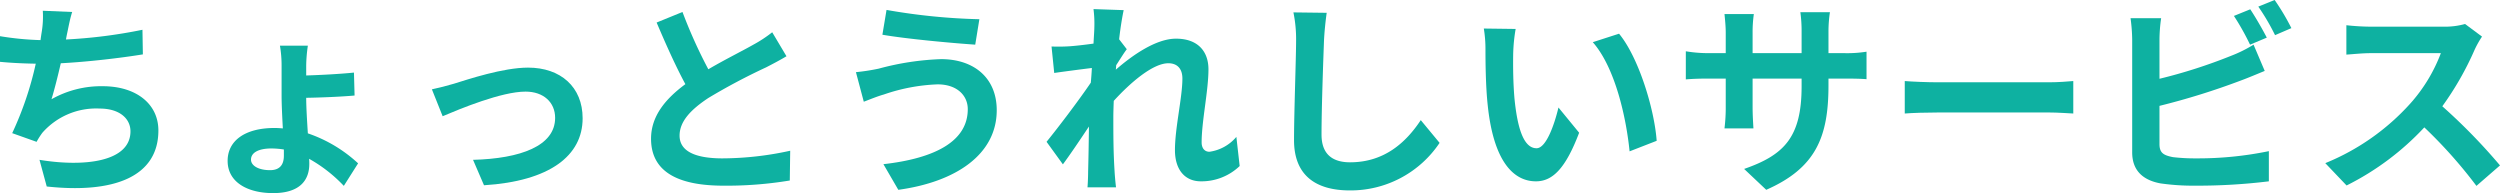 <svg xmlns="http://www.w3.org/2000/svg" viewBox="0 0 290.21 22.418"><title>slogan2</title><path d="M7.801,3.84c-.048.216-.097.48-.145.744a58.778,58.778,0,0,0,8.881-1.128L16.585,6.312c-2.496.408-6.312.864-9.528,1.032-.336,1.464-.721,3-1.08,4.176a11.696,11.696,0,0,1,5.952-1.512c3.889,0,6.457,2.064,6.457,5.136,0,5.401-5.209,7.345-12.961,6.505L4.584,18.554c5.257.864,10.562.216,10.562-3.312,0-1.44-1.225-2.64-3.576-2.64A8.307,8.307,0,0,0,4.92,15.409a8.922,8.922,0,0,0-.672,1.056l-2.832-1.008A38.387,38.387,0,0,0,4.152,7.393C2.64,7.369,1.224,7.297,0,7.177V4.2a34.321,34.321,0,0,0,4.704.456c.048-.36.096-.696.145-.984a10.921,10.921,0,0,0,.12-2.424l3.408.144C8.112,2.232,7.969,3.048,7.801,3.84Z" fill="#0eb1a1"/><path d="M35.545,7.633V8.761c1.584-.048,3.937-.168,5.545-.336l.071,2.664c-1.607.144-4.008.24-5.616.264,0,1.032.096,2.64.192,4.128a16.315,16.315,0,0,1,5.832,3.48l-1.656,2.616a16.798,16.798,0,0,0-4.032-3.144,5.553,5.553,0,0,1,.024.6c0,1.776-.984,3.384-4.201,3.384-2.903,0-5.28-1.224-5.28-3.744,0-2.304,1.969-3.816,5.449-3.816.336,0,.647.024.96.048-.072-1.344-.145-2.76-.145-3.84V7.681a13.631,13.631,0,0,0-.191-2.376H35.737A17.315,17.315,0,0,0,35.545,7.633Zm-4.2,12.121c1.08,0,1.608-.576,1.608-1.68v-.72a9.694,9.694,0,0,0-1.44-.12c-1.536,0-2.376.504-2.376,1.296C29.137,19.226,30,19.754,31.345,19.754Z" fill="#0eb1a1"/><path d="M52.681,9.721c1.632-.504,5.712-1.872,8.616-1.872,3.793,0,6.337,2.256,6.337,5.88,0,4.344-3.816,7.297-11.449,7.777l-1.272-2.952c5.497-.144,9.529-1.608,9.529-4.872,0-1.8-1.344-3.048-3.433-3.048-2.784,0-7.584,1.992-9.625,2.856l-1.248-3.12C50.856,10.225,51.96,9.937,52.681,9.721Z" fill="#0eb1a1"/><path d="M82.225,8.041c1.968-1.152,4.056-2.184,5.185-2.832a14.975,14.975,0,0,0,2.231-1.464l1.656,2.784c-.72.432-1.488.84-2.376,1.296A70.974,70.974,0,0,0,82.225,11.377c-1.992,1.32-3.337,2.688-3.337,4.368,0,1.728,1.656,2.64,4.993,2.64a37.06,37.06,0,0,0,7.849-.888l-.048,3.456a44.582,44.582,0,0,1-7.705.6c-4.776,0-8.4-1.32-8.4-5.448,0-2.64,1.68-4.632,3.984-6.337-1.105-2.04-2.257-4.608-3.337-7.153l3.001-1.224A56.876,56.876,0,0,0,82.225,8.041Z" fill="#0eb1a1"/><path d="M108.841,9.793a21.4,21.4,0,0,0-6.24,1.176c-.696.192-1.633.576-2.329.84l-.912-3.432A24.137,24.137,0,0,0,102,7.969a31.646,31.646,0,0,1,7.249-1.104c3.792,0,6.456,2.16,6.456,5.929,0,5.136-4.752,8.329-11.425,9.241l-1.729-2.976c5.953-.672,9.793-2.64,9.793-6.385C112.345,11.089,111.097,9.793,108.841,9.793Zm4.849-7.561L113.209,5.184c-2.809-.192-8.017-.672-10.777-1.152l.48-2.88A71.278,71.278,0,0,0,113.689,2.232Z" fill="#0eb1a1"/><path d="M126.937,1.056l3.504.12c-.144.672-.36,1.896-.528,3.384l.889,1.152c-.336.432-.816,1.224-1.225,1.848-.023.168-.023.336-.048.528,1.896-1.656,4.656-3.6,6.984-3.6,2.593,0,3.769,1.536,3.769,3.552,0,2.496-.792,6.025-.792,8.497,0,.624.312,1.08.912,1.08a4.979,4.979,0,0,0,3.12-1.728l.384,3.384a6.394,6.394,0,0,1-4.512,1.776c-1.801,0-3.001-1.296-3.001-3.625,0-2.592.864-6.12.864-8.305,0-1.176-.624-1.776-1.632-1.776-1.776,0-4.368,2.208-6.337,4.368-.023.672-.048,1.32-.048,1.944,0,1.968,0,3.984.145,6.24.023.432.096,1.296.168,1.848h-3.312c.048-.552.072-1.392.072-1.776.048-1.872.071-3.264.096-5.281-1.008,1.512-2.185,3.264-3.024,4.392l-1.896-2.616c1.368-1.68,3.769-4.849,5.137-6.865.048-.552.096-1.128.12-1.704-1.176.144-3.024.384-4.368.576l-.312-3.072a20.628,20.628,0,0,0,2.089-.024c.695-.048,1.752-.168,2.784-.312.048-.912.096-1.584.096-1.848A13.239,13.239,0,0,0,126.937,1.056Z" fill="#0eb1a1"/><path d="M153.696,4.68c-.096,2.592-.288,7.969-.288,10.945,0,2.424,1.44,3.216,3.312,3.216,3.96,0,6.48-2.28,8.209-4.896l2.184,2.64a12.425,12.425,0,0,1-10.417,5.52c-3.936,0-6.48-1.728-6.48-5.833,0-3.216.24-9.529.24-11.593a15.323,15.323,0,0,0-.312-3.24l3.864.048C153.864,2.496,153.744,3.72,153.696,4.68Z" fill="#0eb1a1"/><path d="M175.656,6.288c-.023,1.56,0,3.36.145,5.088.336,3.456,1.056,5.833,2.567,5.833,1.129,0,2.089-2.808,2.545-4.729l2.4,2.928c-1.585,4.176-3.097,5.641-5.017,5.641-2.641,0-4.921-2.376-5.593-8.809-.24-2.208-.264-5.016-.264-6.48a14.639,14.639,0,0,0-.192-2.448l3.696.048A19.426,19.426,0,0,0,175.656,6.288Zm16.657,10.057-3.144,1.224c-.385-3.864-1.656-9.697-4.272-12.673l3.048-.984C190.226,6.672,192.05,12.673,192.313,16.345Z" fill="#0eb1a1"/><path d="M205.032,22.034l-2.568-2.424c4.633-1.608,6.673-3.672,6.673-9.577V9.121h-5.688V12.385c0,1.056.072,2.04.096,2.52h-3.36a19.347,19.347,0,0,0,.145-2.52V9.121h-2.04c-1.2,0-2.064.048-2.593.096V5.953a15.615,15.615,0,0,0,2.593.216h2.04V3.792c0-.696-.072-1.44-.145-2.16h3.408a14.784,14.784,0,0,0-.144,2.16V6.168h5.688V3.648a15.967,15.967,0,0,0-.144-2.232h3.432a15.09,15.09,0,0,0-.168,2.232V6.168h1.776a14.231,14.231,0,0,0,2.641-.168V9.193c-.528-.048-1.368-.072-2.641-.072h-1.776v.792C212.257,15.865,210.816,19.49,205.032,22.034Z" fill="#0eb1a1"/><path d="M224.977,9.553h12.889c1.128,0,2.185-.096,2.809-.144v3.768c-.576-.024-1.801-.12-2.809-.12H224.977c-1.368,0-2.977.048-3.865.12V9.409C221.976,9.481,223.728,9.553,224.977,9.553Z" fill="#0eb1a1"/><path d="M250.681,4.608V9.145a60.558,60.558,0,0,0,8.305-2.664,15.561,15.561,0,0,0,2.616-1.296l1.296,3.048c-.937.384-2.017.84-2.809,1.128a82.82,82.82,0,0,1-9.408,2.928v4.44c0,1.032.479,1.296,1.56,1.512a22.473,22.473,0,0,0,2.784.144,40.674,40.674,0,0,0,8.353-.84v3.504a68.215,68.215,0,0,1-8.544.504,26.731,26.731,0,0,1-4.033-.264c-2.088-.384-3.288-1.536-3.288-3.6V4.608a19.827,19.827,0,0,0-.191-2.496h3.552A18.01,18.01,0,0,0,250.681,4.608Zm12.457-.24-1.944.816a28.869,28.869,0,0,0-1.872-3.336l1.896-.768C261.817,1.968,262.682,3.48,263.138,4.368Zm2.855-1.104-1.895.816A25.449,25.449,0,0,0,262.153.768L264.05,0A26.454,26.454,0,0,1,265.993,3.264Z" fill="#0eb1a1"/><path d="M287.281,5.736A35.24,35.24,0,0,1,283.513,12.337,67.388,67.388,0,0,1,290.21,19.202l-2.736,2.376a54.791,54.791,0,0,0-6.049-6.792,31.612,31.612,0,0,1-9.024,6.745l-2.473-2.592a26.904,26.904,0,0,0,9.841-6.889,18.586,18.586,0,0,0,3.576-5.88H275.208c-1.008,0-2.328.144-2.832.168V2.928a26.839,26.839,0,0,0,2.832.168h8.473a8.609,8.609,0,0,0,2.473-.312l1.968,1.464A11.389,11.389,0,0,0,287.281,5.736Z" fill="#0eb1a1"/></svg>
